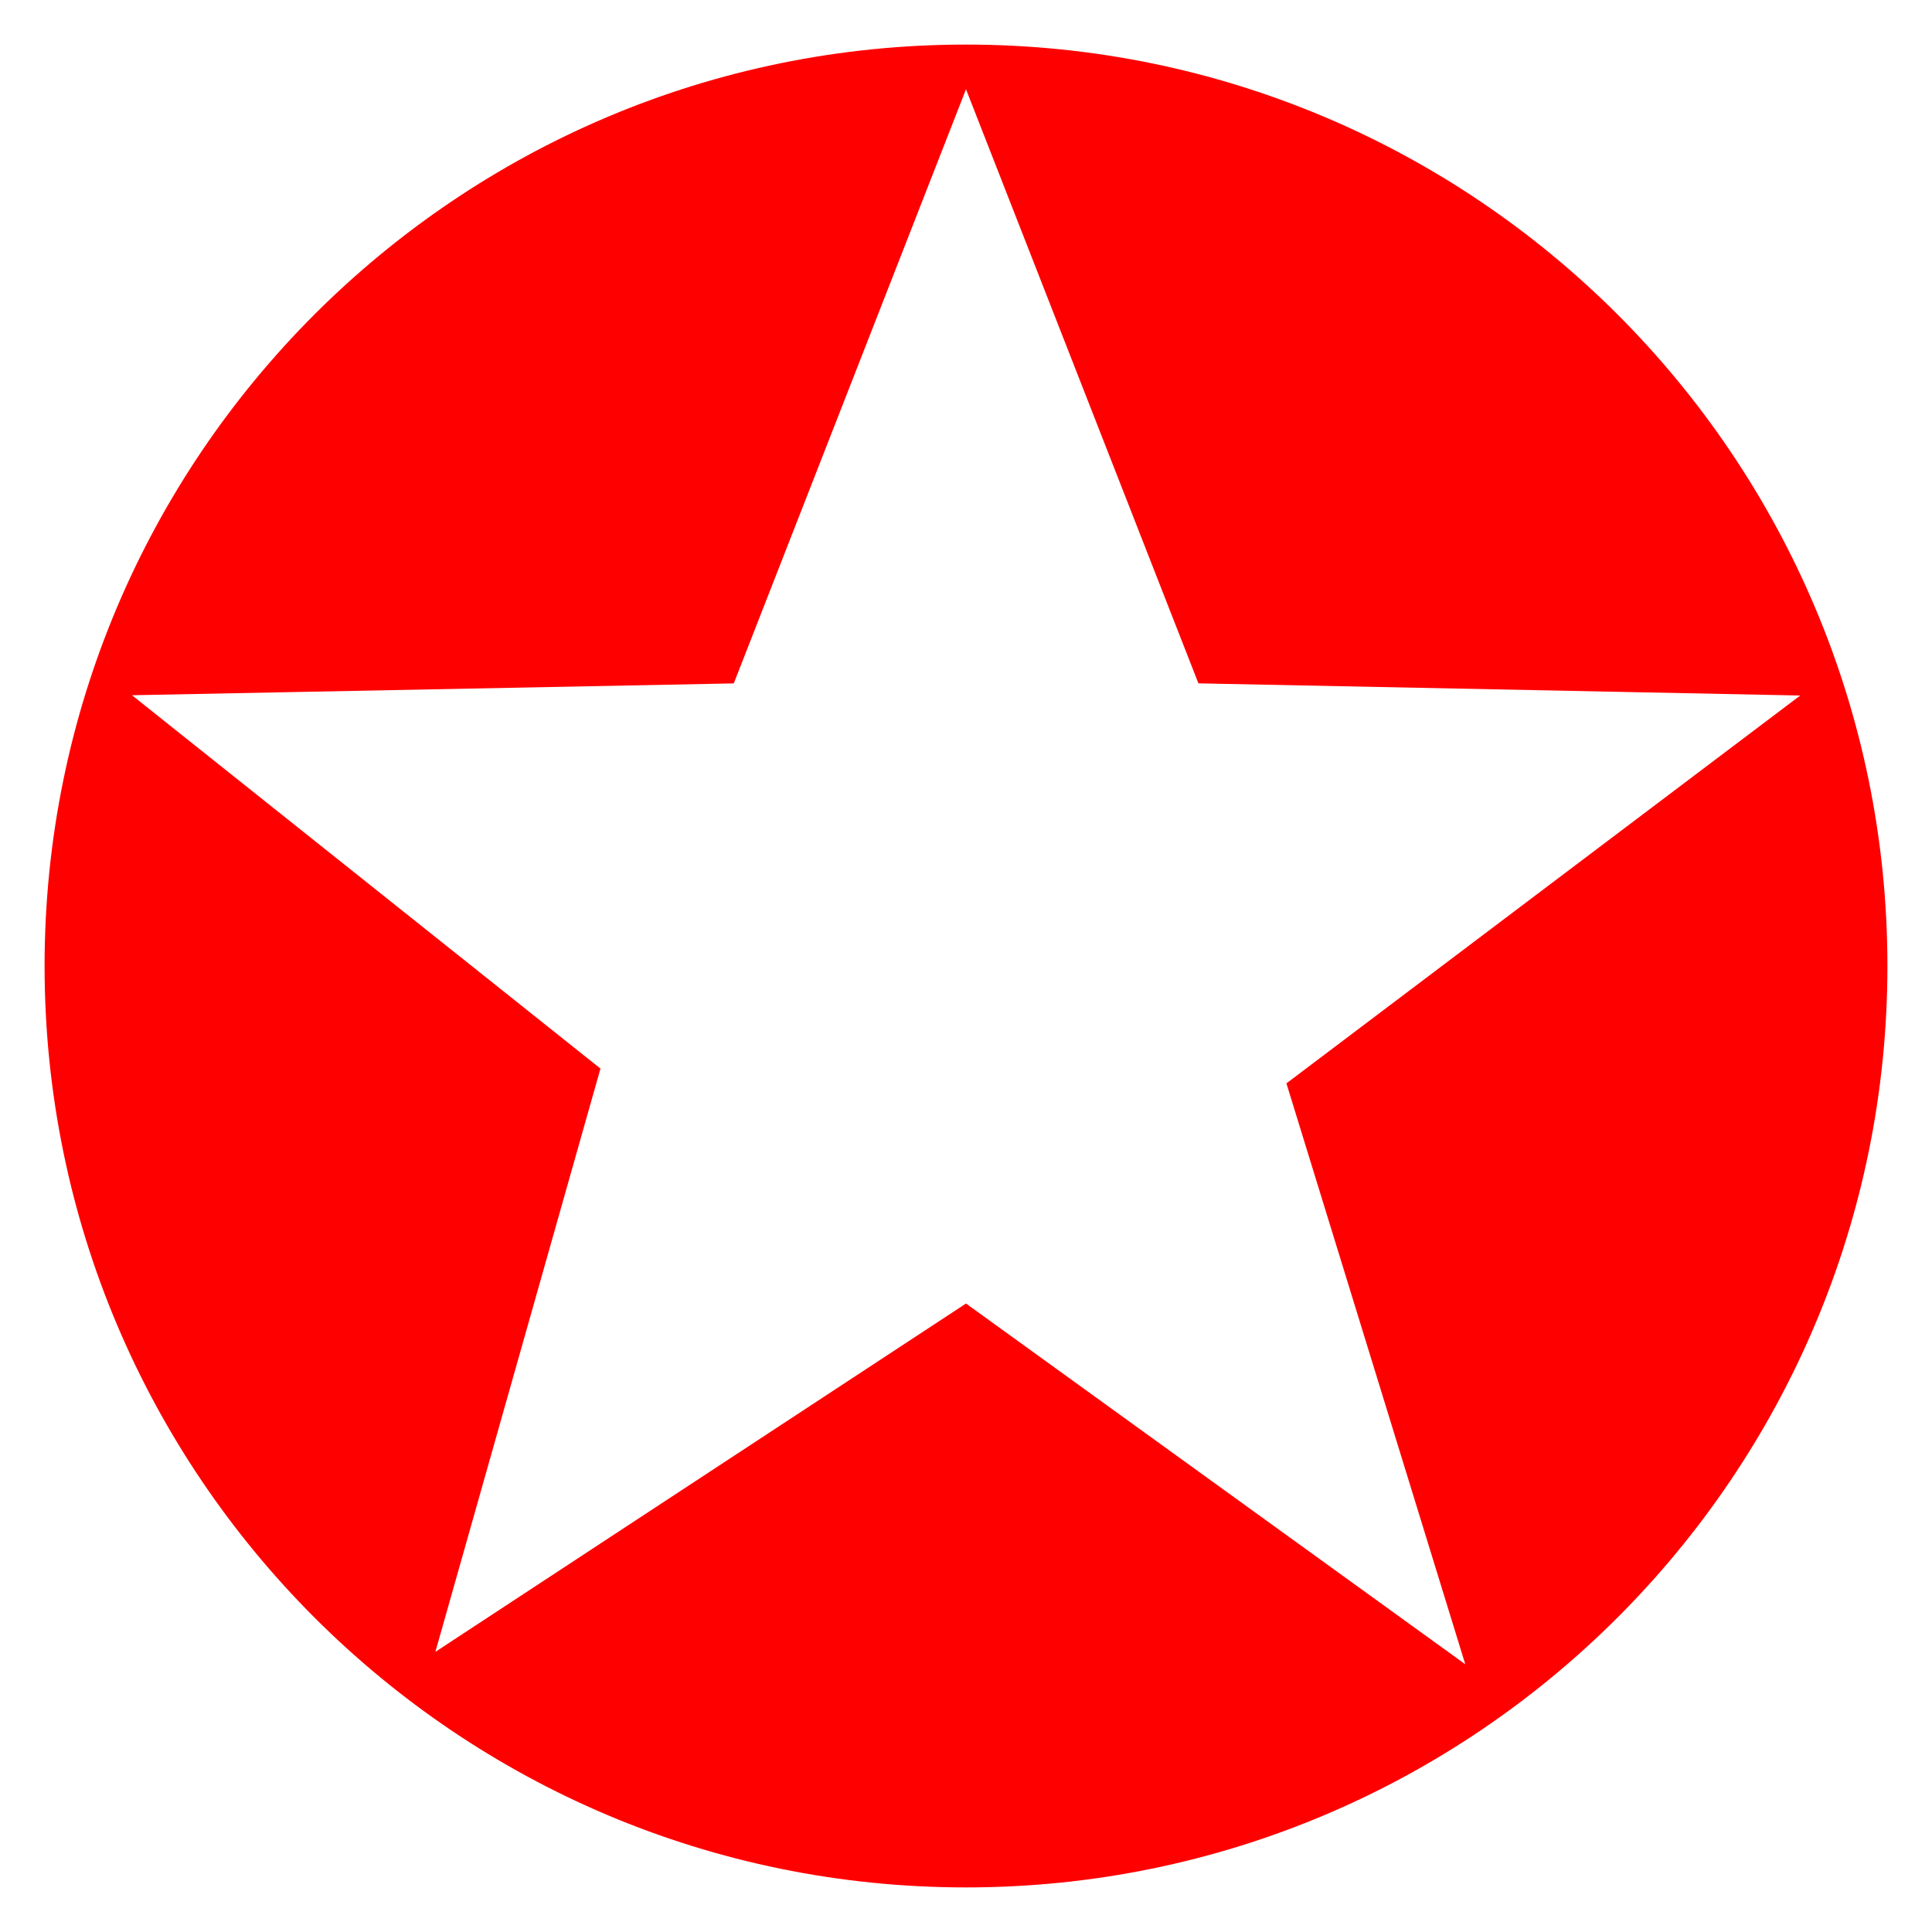 <svg id="图层_1" data-name="图层 1" xmlns="http://www.w3.org/2000/svg" viewBox="0 0 400 400"><defs><style>.cls-1{fill:red;}</style></defs><path class="cls-1" d="M200,9.23C94.64,9.23,9.23,94.64,9.23,200S94.64,390.77,200,390.77,390.77,305.36,390.77,200,305.36,9.23,200,9.23ZM303.37,344.57,200,269.88,90.14,342l34.18-120.76-97-77.3,124.6-2.45L200,18.48l48.12,123L372.72,144,266.34,224.3Z"/></svg>